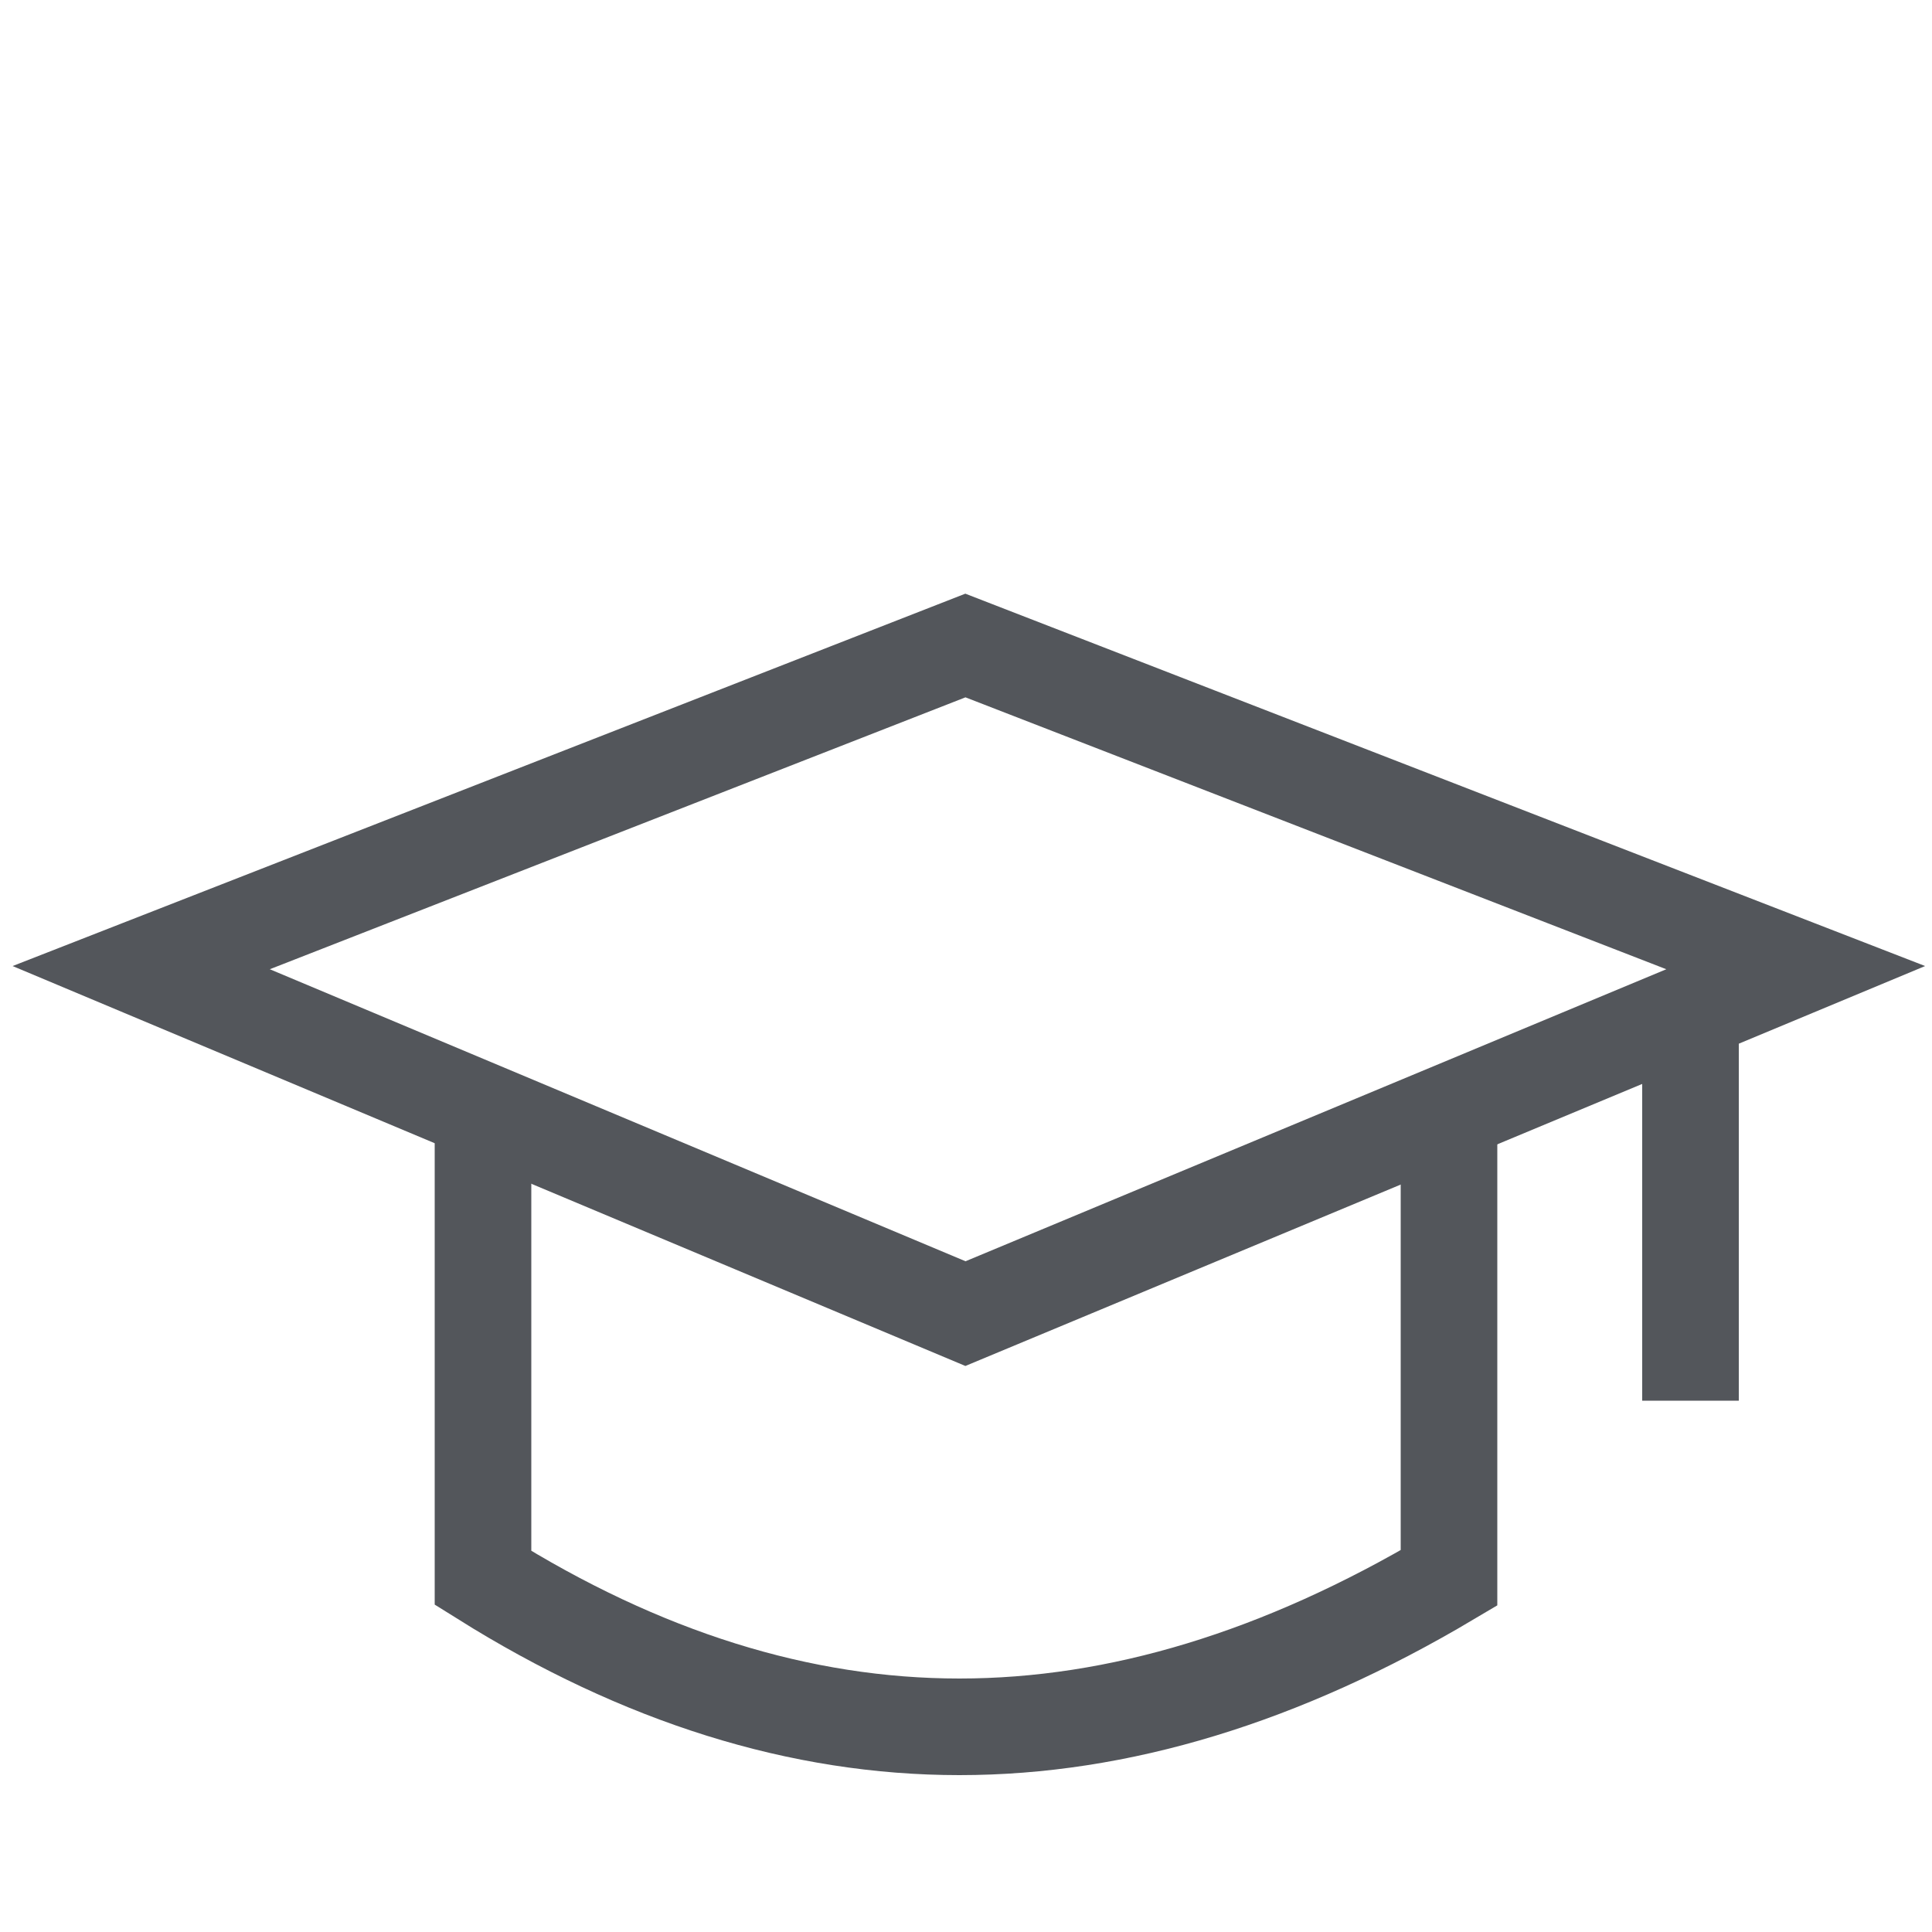 <?xml version="1.0" encoding="UTF-8"?>
<svg width="20px" height="20px" viewBox="0 0 20 20" version="1.1" xmlns="http://www.w3.org/2000/svg" xmlns:xlink="http://www.w3.org/1999/xlink">
    <title>Group 9</title>
    <g id="Desktop" stroke="none" stroke-width="1" fill="none" fill-rule="evenodd">
        <g id="ad_page-copy-3" transform="translate(-494, -543)" stroke="#53565B">
            <g id="Group-9" transform="translate(494.13, 543.101)">
                <path d="M14.87,11.899 L14.87,16.233 C13.138,17.261 11.449,17.775 9.802,17.775 C8.156,17.775 6.512,17.261 4.87,16.233 L4.87,11.899" id="Rectangle" stroke-linecap="square"></path>
                <path d="M3.829,3.853 L12.22,7.528 L15.94,15.964 L7.33,12.419 L3.829,3.853 Z" id="Rectangle" transform="translate(9.899, 9.899) rotate(-45) translate(-9.899, -9.899) "></path>
                <line x1="17.37" y1="10.399" x2="17.37" y2="14.399" id="Line-3"></line>
            </g>
        </g>
    </g>
</svg>